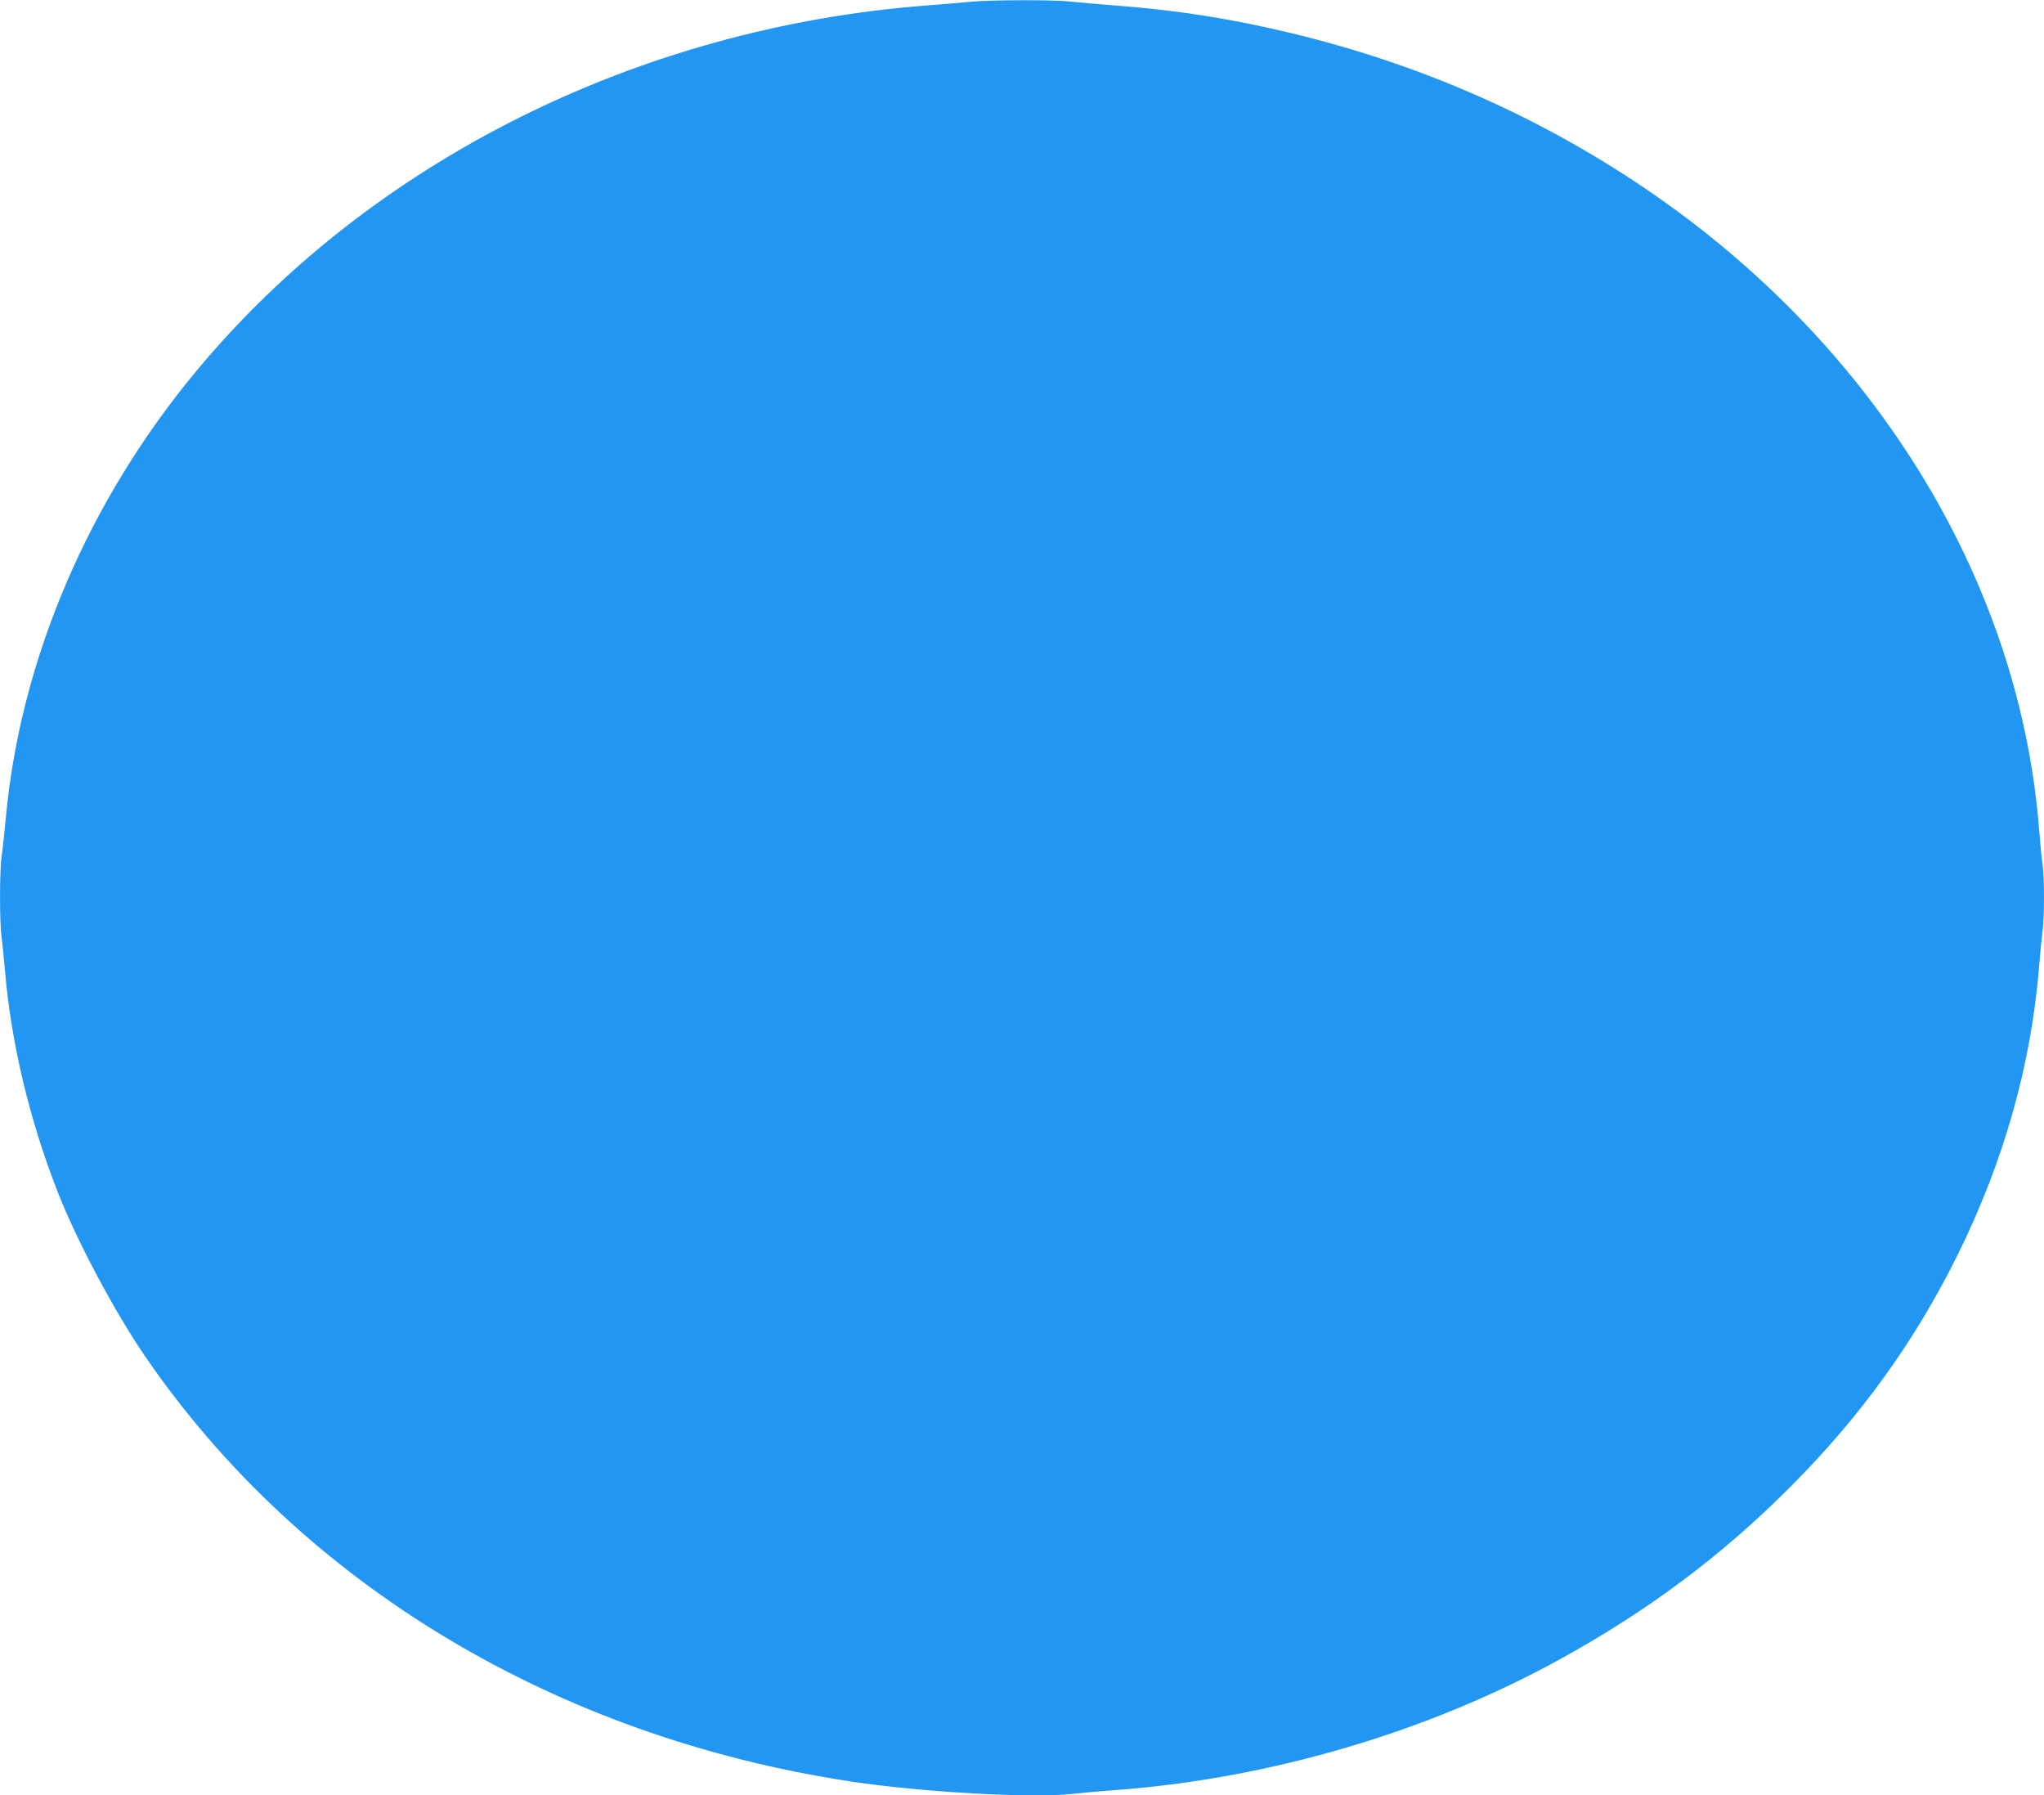 <?xml version="1.0" standalone="no"?>
<!DOCTYPE svg PUBLIC "-//W3C//DTD SVG 20010904//EN"
 "http://www.w3.org/TR/2001/REC-SVG-20010904/DTD/svg10.dtd">
<svg version="1.0" xmlns="http://www.w3.org/2000/svg"
 width="1280pt" height="1124pt" viewBox="0 0 1280 1124"
 preserveAspectRatio="xMidYMid meet">
<g transform="translate(0,1124) scale(0.1,-0.1)"
fill="#2196f3" stroke="none">
<path d="M6080 11229 c-41 -4 -165 -15 -275 -23 -1805 -138 -3479 -974 -4569
-2281 -684 -820 -1109 -1816 -1200 -2810 -9 -93 -20 -200 -26 -238 -13 -86
-13 -417 0 -505 5 -37 14 -125 20 -197 39 -464 154 -947 336 -1410 122 -307
357 -748 551 -1029 977 -1417 2564 -2370 4413 -2650 445 -67 1135 -106 1390
-77 52 6 163 16 245 22 974 69 1976 363 2810 824 550 303 1010 648 1435 1074
445 446 781 913 1050 1456 289 584 461 1194 510 1810 6 77 15 170 20 207 13
86 13 340 1 426 -6 37 -15 132 -21 212 -123 1590 -1061 3094 -2535 4065 -649
428 -1365 738 -2139 925 -375 91 -719 146 -1106 175 -113 9 -241 20 -286 25
-93 12 -514 11 -624 -1z"/>
</g>
</svg>
